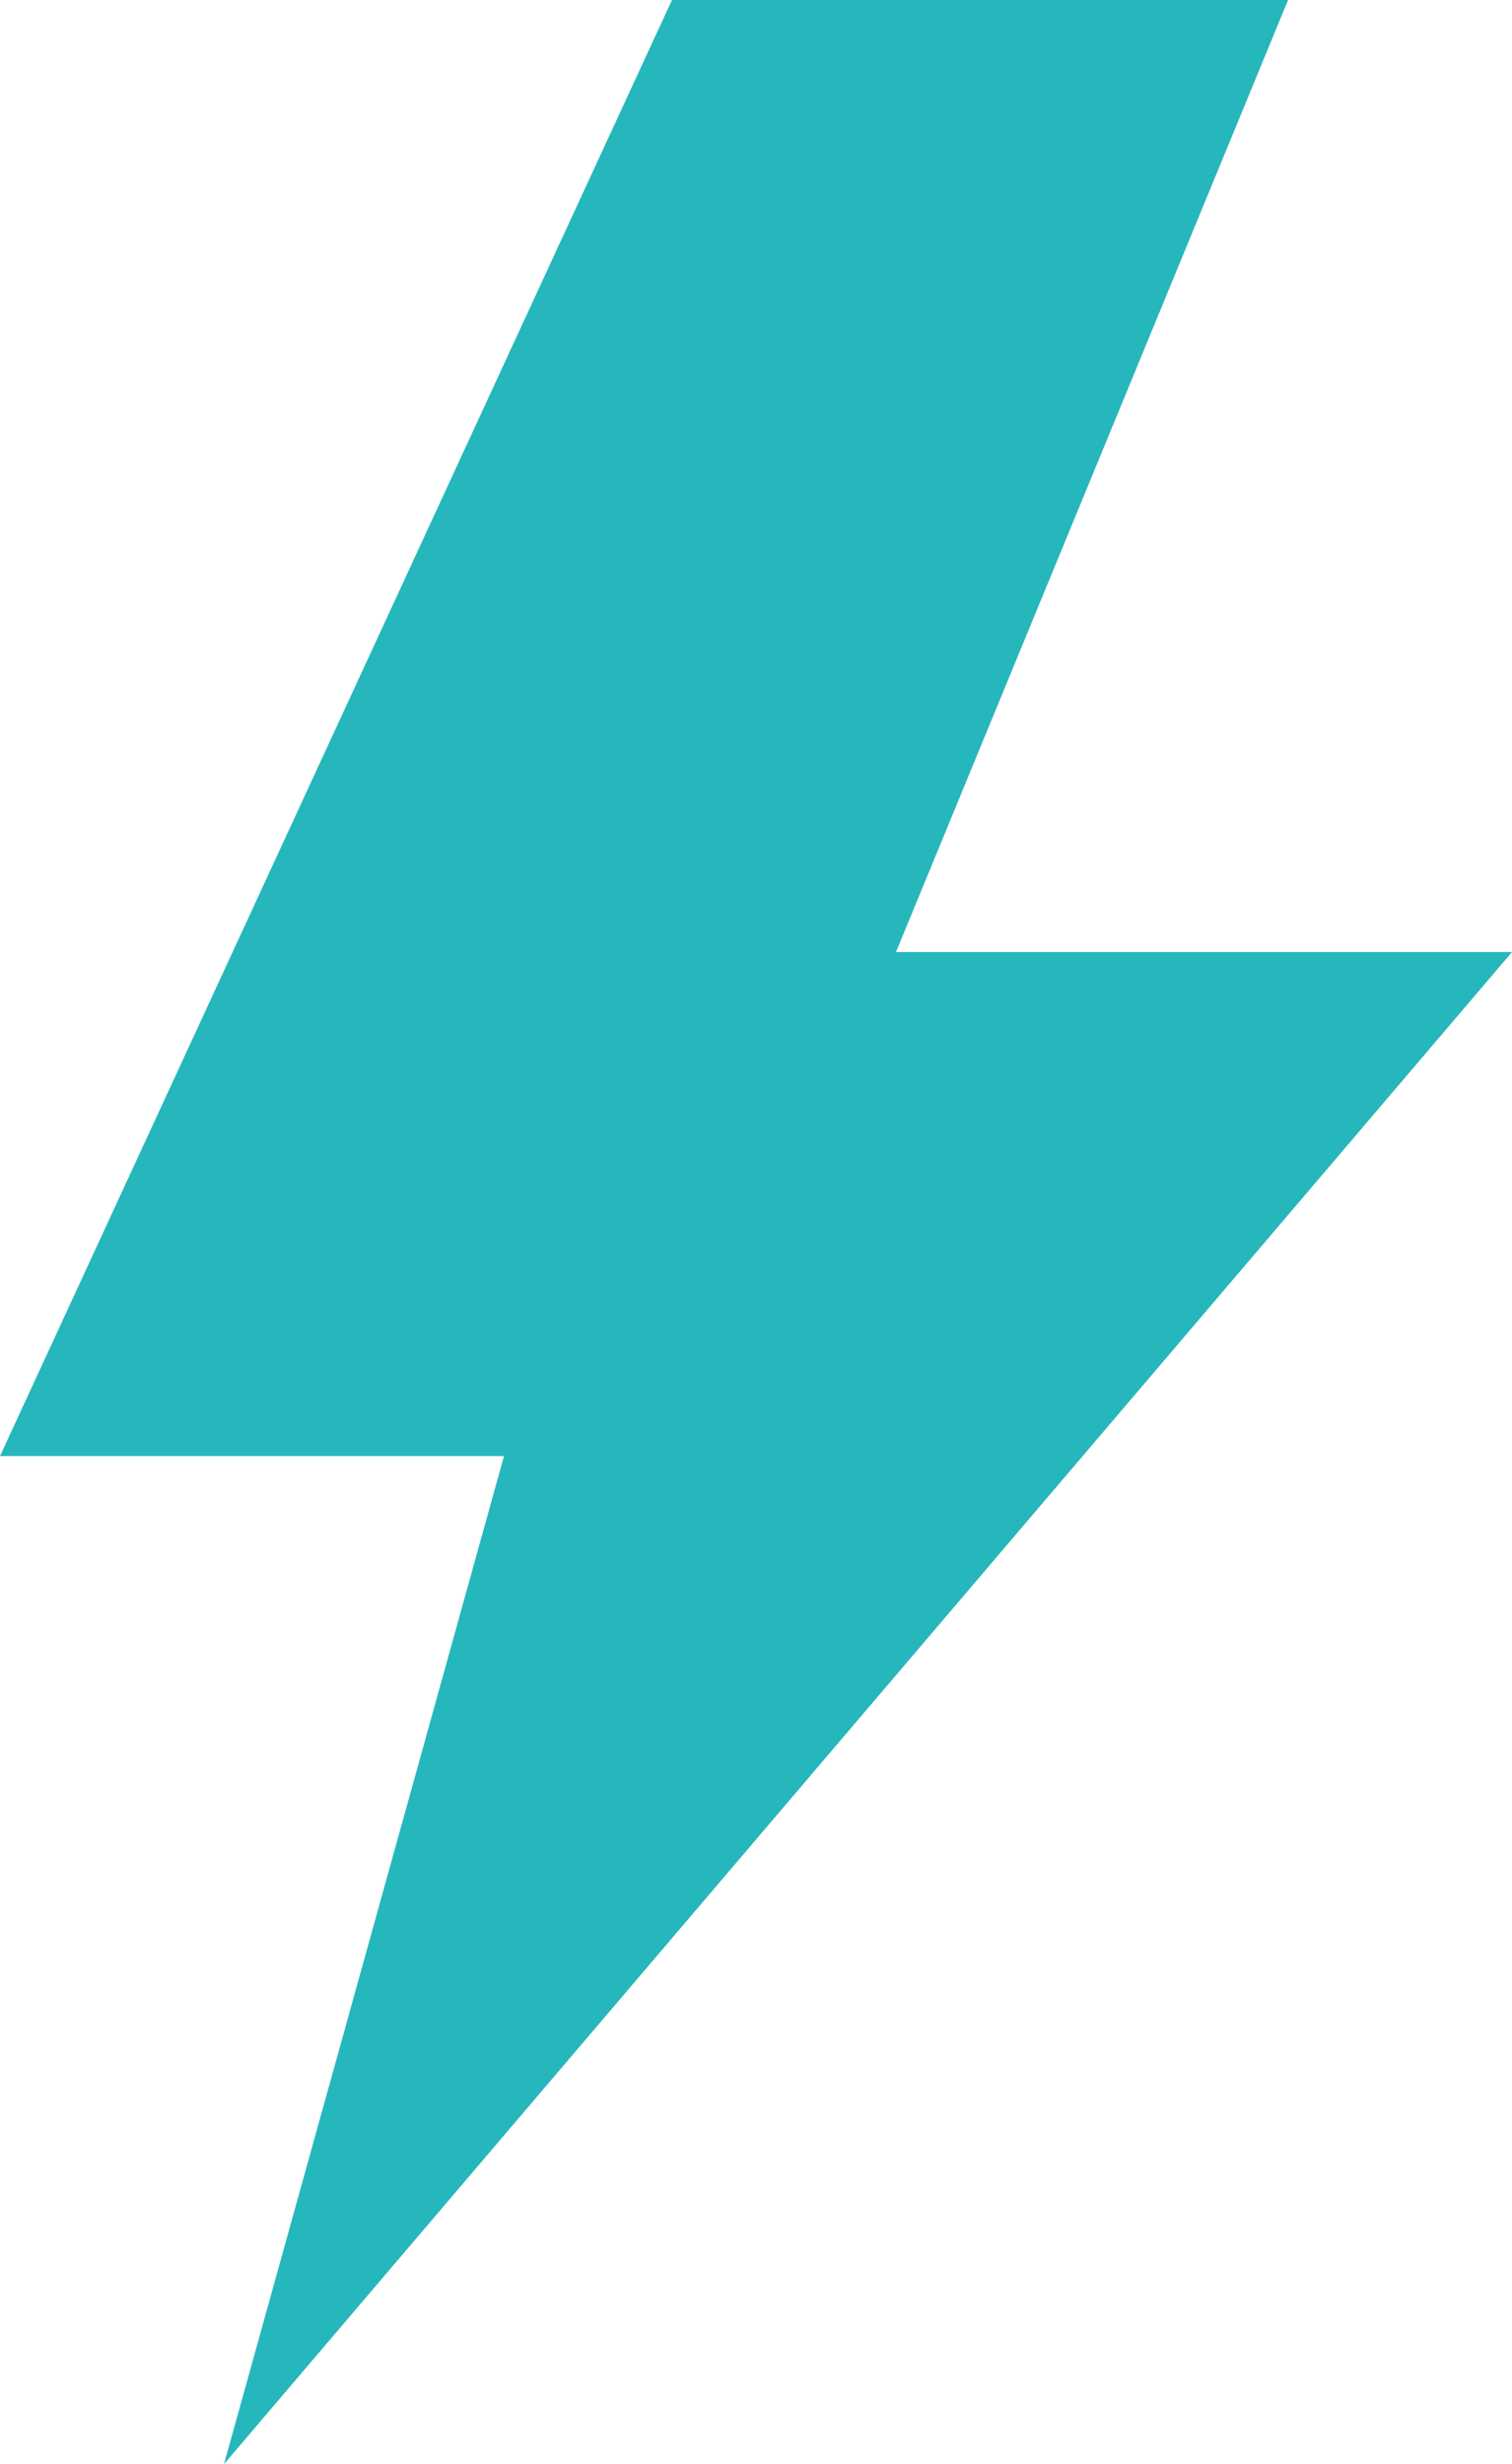 <svg xmlns="http://www.w3.org/2000/svg" xmlns:xlink="http://www.w3.org/1999/xlink" fill="none" version="1.1" width="14.727" height="24" viewBox="0 0 14.727 24"><g><path d="M0,14.182L4.909,14.182L2.182,24L14.727,9.273L8.727,9.273L12.546,0L6.545,0L0,14.182Z" fill="#26B7BC" fill-opacity="1"/></g></svg>
